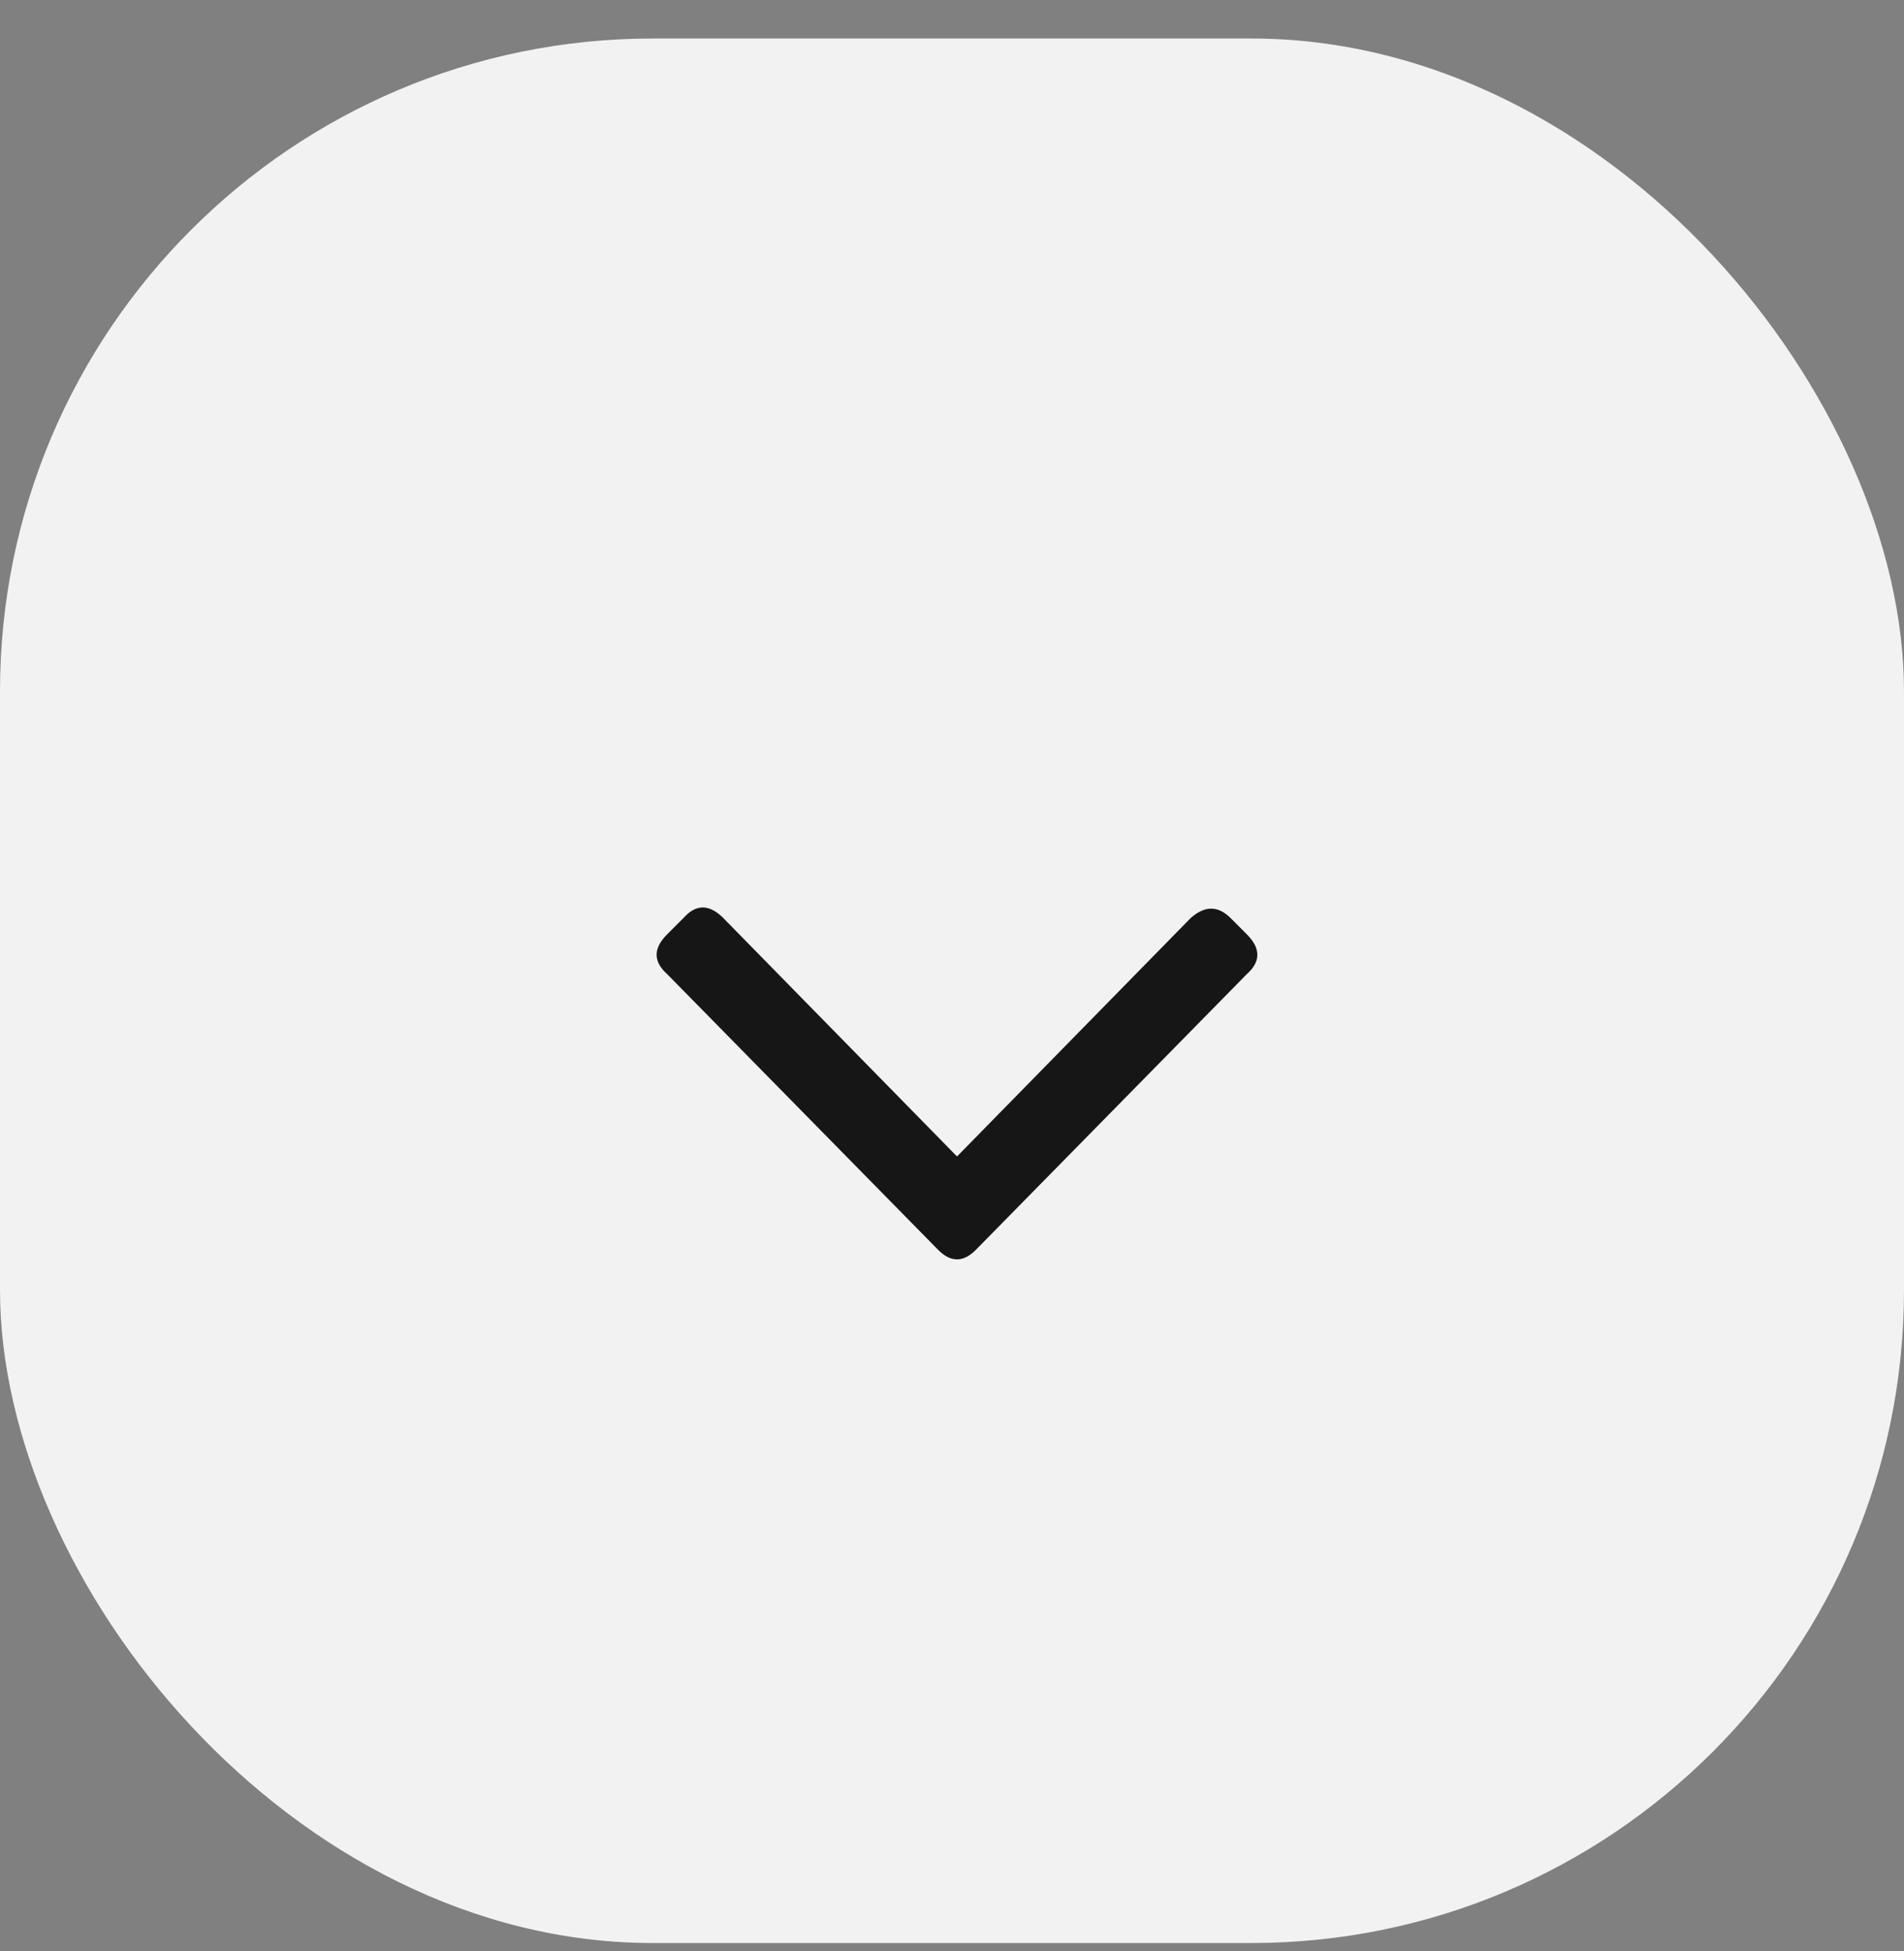 <?xml version="1.0" encoding="UTF-8"?> <svg xmlns="http://www.w3.org/2000/svg" width="41" height="42" viewBox="0 0 41 42" fill="none"><rect x="0" y="0" width="41" height="42" fill="#808080" stroke="none"/> <rect y="0.829" width="41" height="41" rx="14.057" fill="#F2F2F2"></rect> <path d="M20.205 26.91L14.366 20.97C14.064 20.701 14.064 20.416 14.366 20.114L14.718 19.762C14.987 19.46 15.272 19.46 15.574 19.762L20.608 24.896L25.641 19.762C25.943 19.494 26.228 19.494 26.497 19.762L26.849 20.114C27.151 20.416 27.151 20.701 26.849 20.97L21.01 26.91C20.742 27.178 20.473 27.178 20.205 26.91Z" fill="#161616"></path> </svg> 